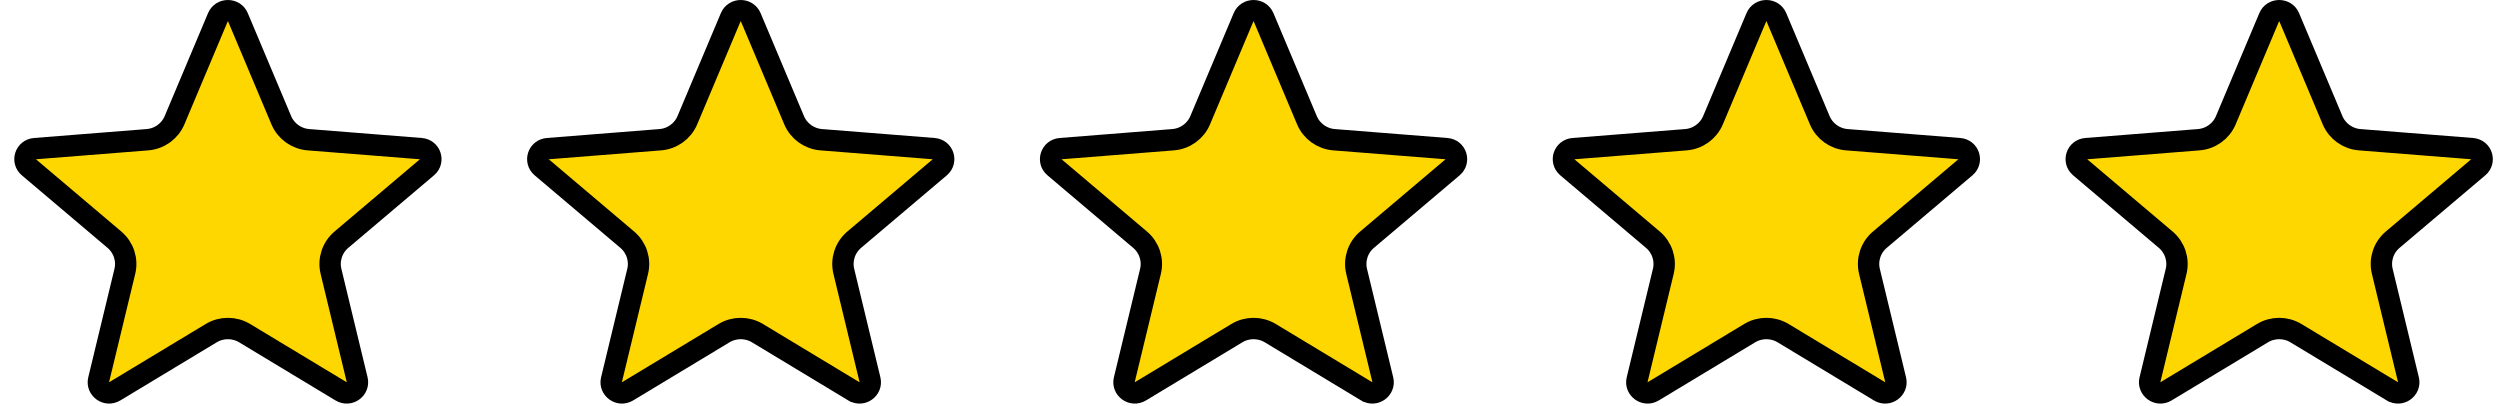 <svg width="117" height="19" viewBox="0 0 117 19" fill="none" xmlns="http://www.w3.org/2000/svg">
<g clip-path="url(#clip0_295_1505)">
<path d="M10.198 0.807C10.37 0.398 10.963 0.398 11.135 0.807L13.164 5.625C13.382 6.144 13.874 6.495 14.434 6.539L19.7 6.956C20.157 6.992 20.321 7.541 19.991 7.821L15.978 11.217C15.548 11.58 15.358 12.154 15.491 12.702L16.717 17.778C16.817 18.19 16.356 18.552 15.957 18.311H15.957L11.45 15.592C10.969 15.302 10.364 15.302 9.883 15.592L5.375 18.311C4.977 18.552 4.516 18.19 4.616 17.778L5.842 12.702C5.975 12.154 5.785 11.581 5.355 11.217L1.342 7.821C1.012 7.541 1.176 6.992 1.633 6.956L6.899 6.539C7.459 6.495 7.951 6.144 8.169 5.625L10.198 0.807Z" fill="#FFD700" stroke="black"/>
<path d="M34.198 0.807C34.37 0.398 34.963 0.398 35.135 0.807L37.164 5.625C37.382 6.144 37.874 6.495 38.434 6.539L43.7 6.956C44.157 6.992 44.321 7.541 43.991 7.821L39.978 11.217C39.548 11.58 39.358 12.154 39.491 12.702L40.717 17.778C40.817 18.19 40.356 18.552 39.958 18.311H39.956L35.45 15.592C34.969 15.302 34.364 15.302 33.883 15.592L29.375 18.311C28.977 18.552 28.516 18.19 28.616 17.778L29.842 12.702C29.975 12.154 29.785 11.581 29.355 11.217L25.342 7.821C25.012 7.541 25.176 6.992 25.633 6.956L30.899 6.539C31.459 6.495 31.951 6.144 32.169 5.625L34.198 0.807Z" fill="#FFD700" stroke="black"/>
<path d="M58.198 0.807C58.37 0.398 58.963 0.398 59.135 0.807L61.164 5.625C61.382 6.144 61.874 6.495 62.434 6.539L67.7 6.956C68.157 6.992 68.321 7.541 67.991 7.821L63.978 11.217C63.548 11.58 63.358 12.154 63.491 12.702L64.717 17.778C64.817 18.19 64.356 18.552 63.958 18.311H63.956L59.45 15.592C58.969 15.302 58.364 15.302 57.883 15.592L53.376 18.311C52.977 18.552 52.516 18.19 52.616 17.778L53.842 12.702C53.975 12.154 53.785 11.581 53.355 11.217L49.342 7.821C49.012 7.541 49.176 6.992 49.633 6.956L54.899 6.539C55.459 6.495 55.951 6.144 56.169 5.625L58.198 0.807Z" fill="#FFD700" stroke="black"/>
<path d="M82.198 0.807C82.37 0.398 82.963 0.398 83.135 0.807L85.164 5.625C85.382 6.144 85.874 6.495 86.434 6.539L91.7 6.956C92.157 6.992 92.321 7.541 91.991 7.821L87.978 11.217C87.548 11.58 87.358 12.154 87.491 12.702L88.717 17.778C88.817 18.19 88.356 18.552 87.957 18.311H87.957L83.45 15.592C82.969 15.302 82.364 15.302 81.883 15.592L77.376 18.311C76.977 18.552 76.516 18.19 76.616 17.778L77.842 12.702C77.975 12.154 77.785 11.581 77.355 11.217L73.342 7.821C73.012 7.541 73.176 6.992 73.633 6.956L78.899 6.539C79.459 6.495 79.951 6.144 80.169 5.625L82.198 0.807Z" fill="#FFD700" stroke="black"/>
<path d="M106.198 0.807C106.37 0.398 106.963 0.398 107.135 0.807L109.164 5.625C109.382 6.144 109.874 6.495 110.434 6.539L115.7 6.956C116.157 6.992 116.321 7.541 115.991 7.821L111.978 11.217C111.548 11.58 111.358 12.154 111.491 12.702L112.717 17.778C112.817 18.19 112.356 18.552 111.958 18.311H111.957L107.45 15.592C106.969 15.302 106.364 15.302 105.883 15.592L101.375 18.311C100.977 18.552 100.516 18.19 100.616 17.778L101.842 12.702C101.975 12.154 101.785 11.581 101.355 11.217L97.342 7.821C97.012 7.541 97.176 6.992 97.633 6.956L102.899 6.539C103.459 6.495 103.951 6.144 104.169 5.625L106.198 0.807Z" fill="#FFD700" stroke="black"/>
</g>
<defs>
<clipPath id="clip0_295_1505">
<rect width="116" height="18.889" fill="white" transform="translate(0.667)"/>
</clipPath>
</defs>
</svg>
